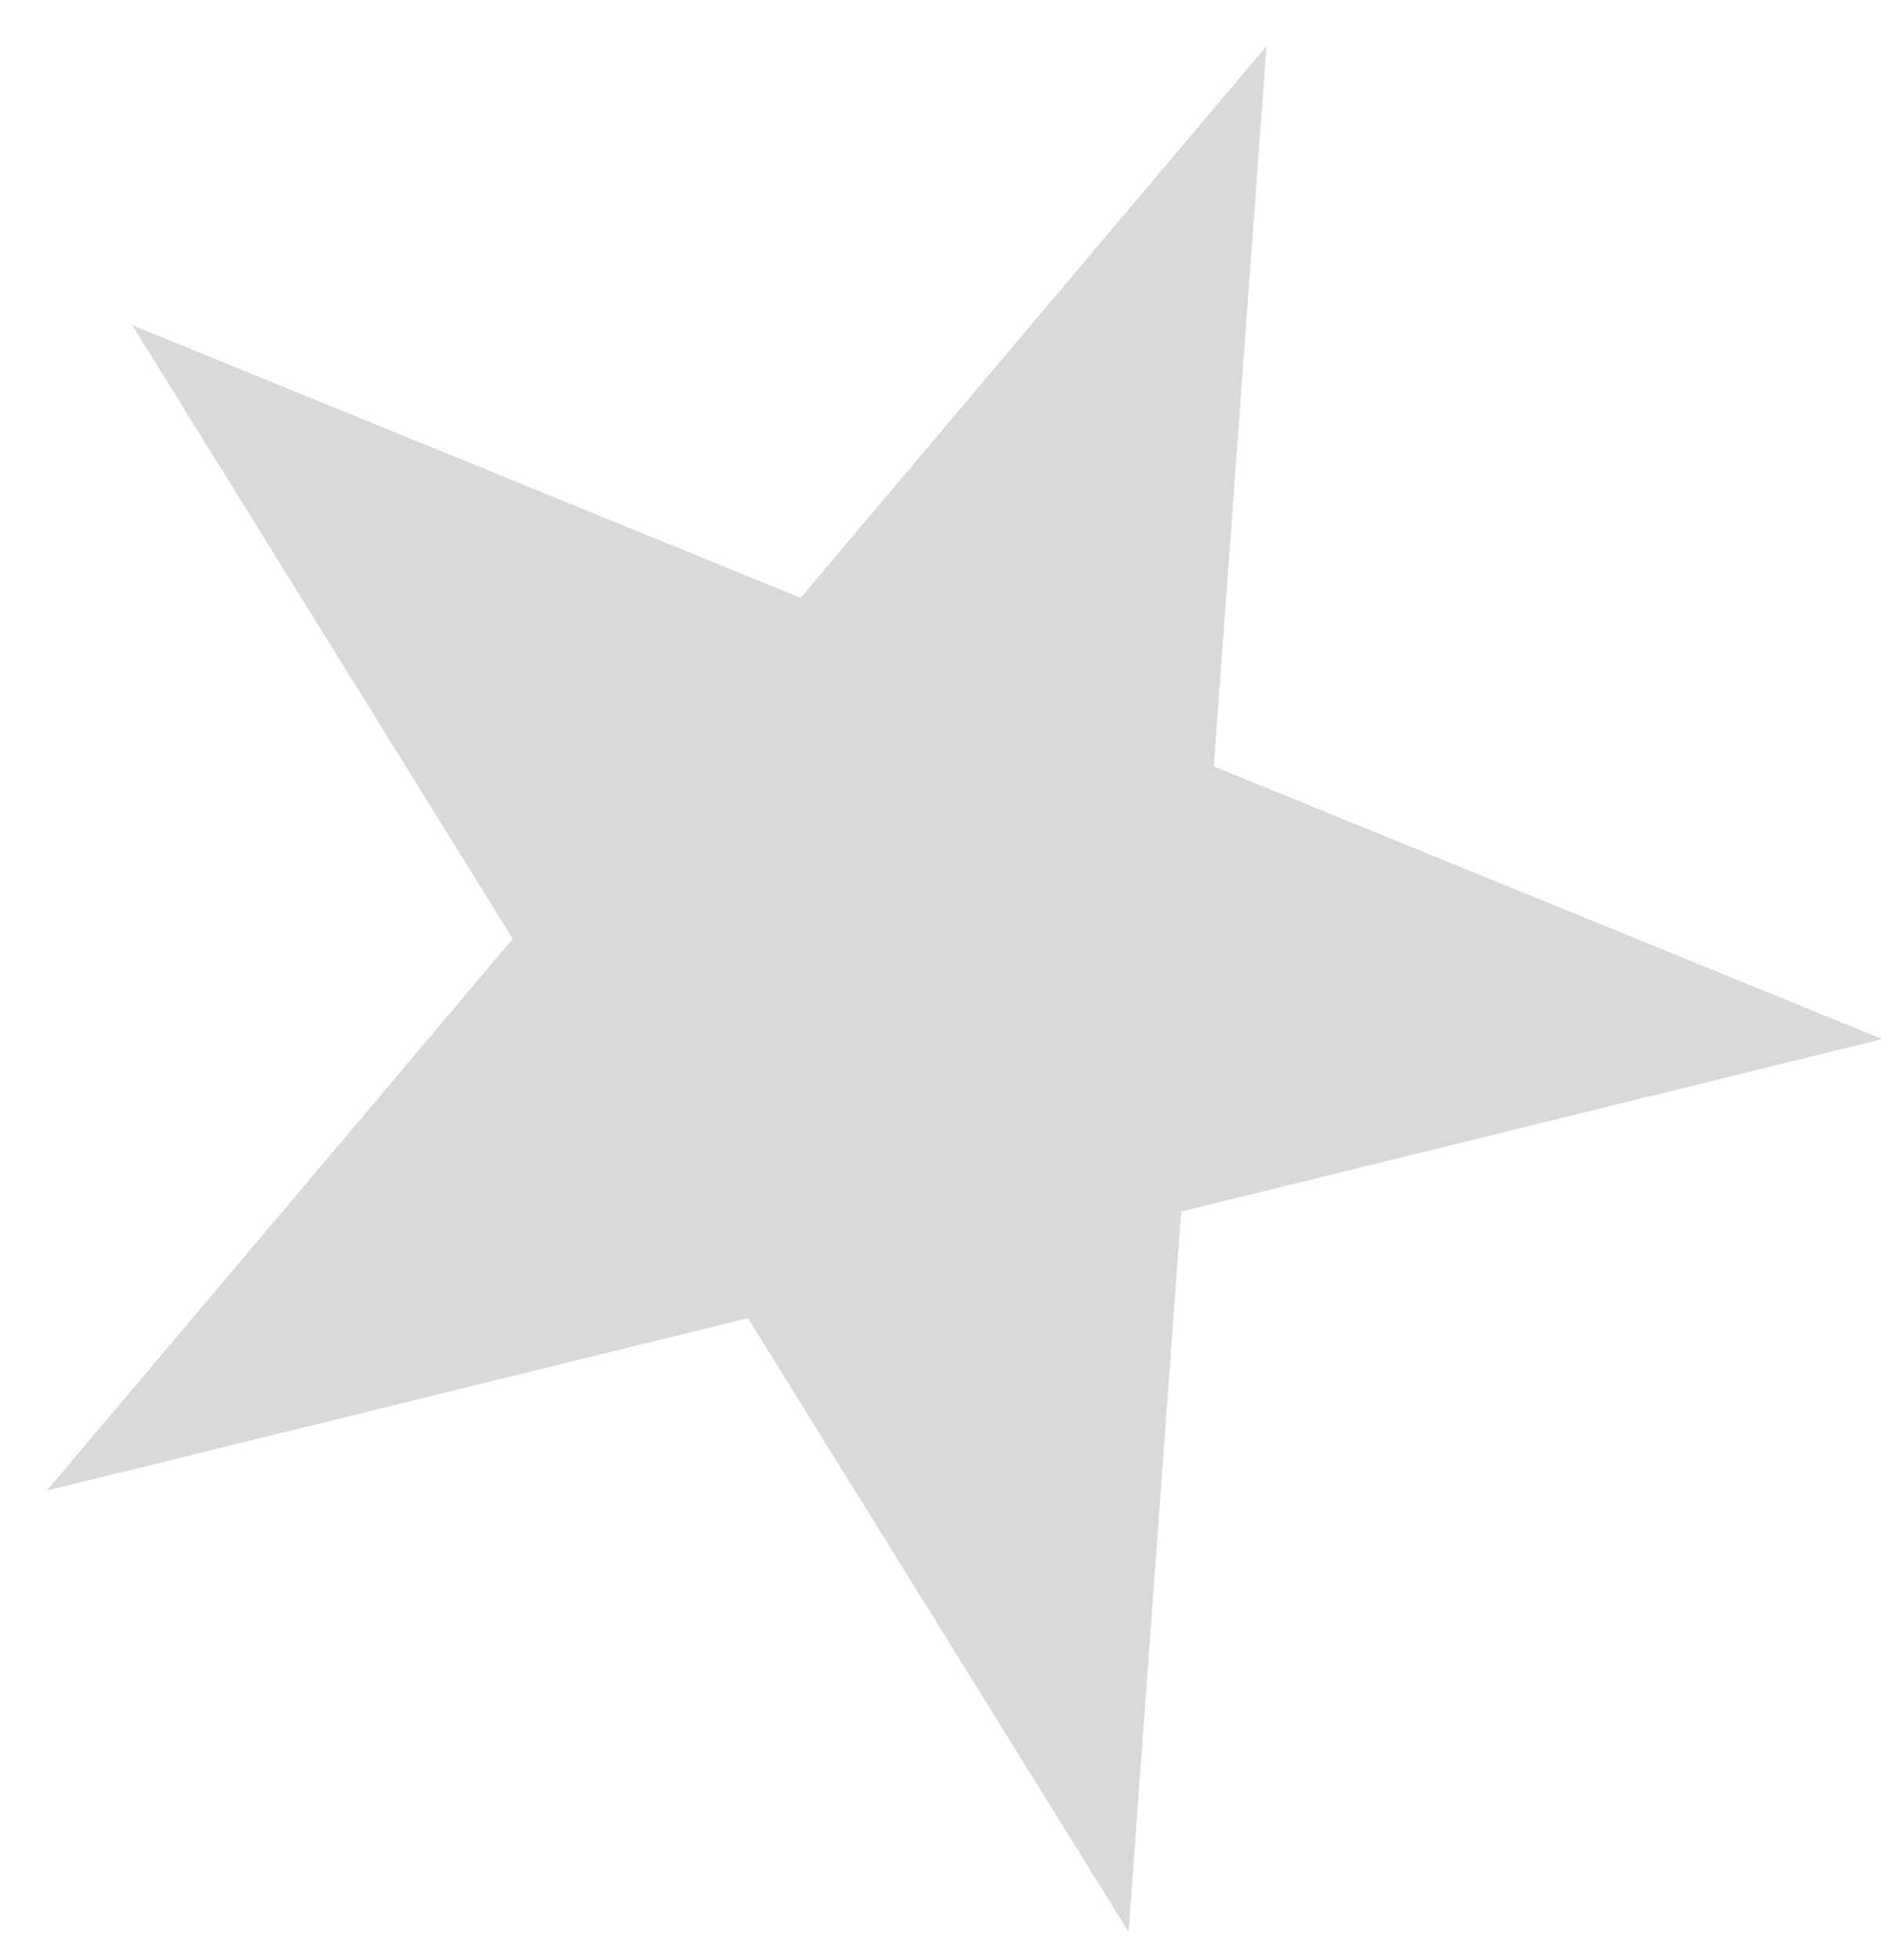 <?xml version="1.0" encoding="UTF-8"?> <svg xmlns="http://www.w3.org/2000/svg" width="32" height="33" viewBox="0 0 32 33" fill="none"> <path d="M21.33 0.776L20.443 12.903L31.702 17.494L19.894 20.398L19.007 32.524L12.597 22.192L0.79 25.095L8.636 15.806L2.226 5.474L13.485 10.065L21.33 0.776Z" fill="#D9D9D9"></path> </svg> 